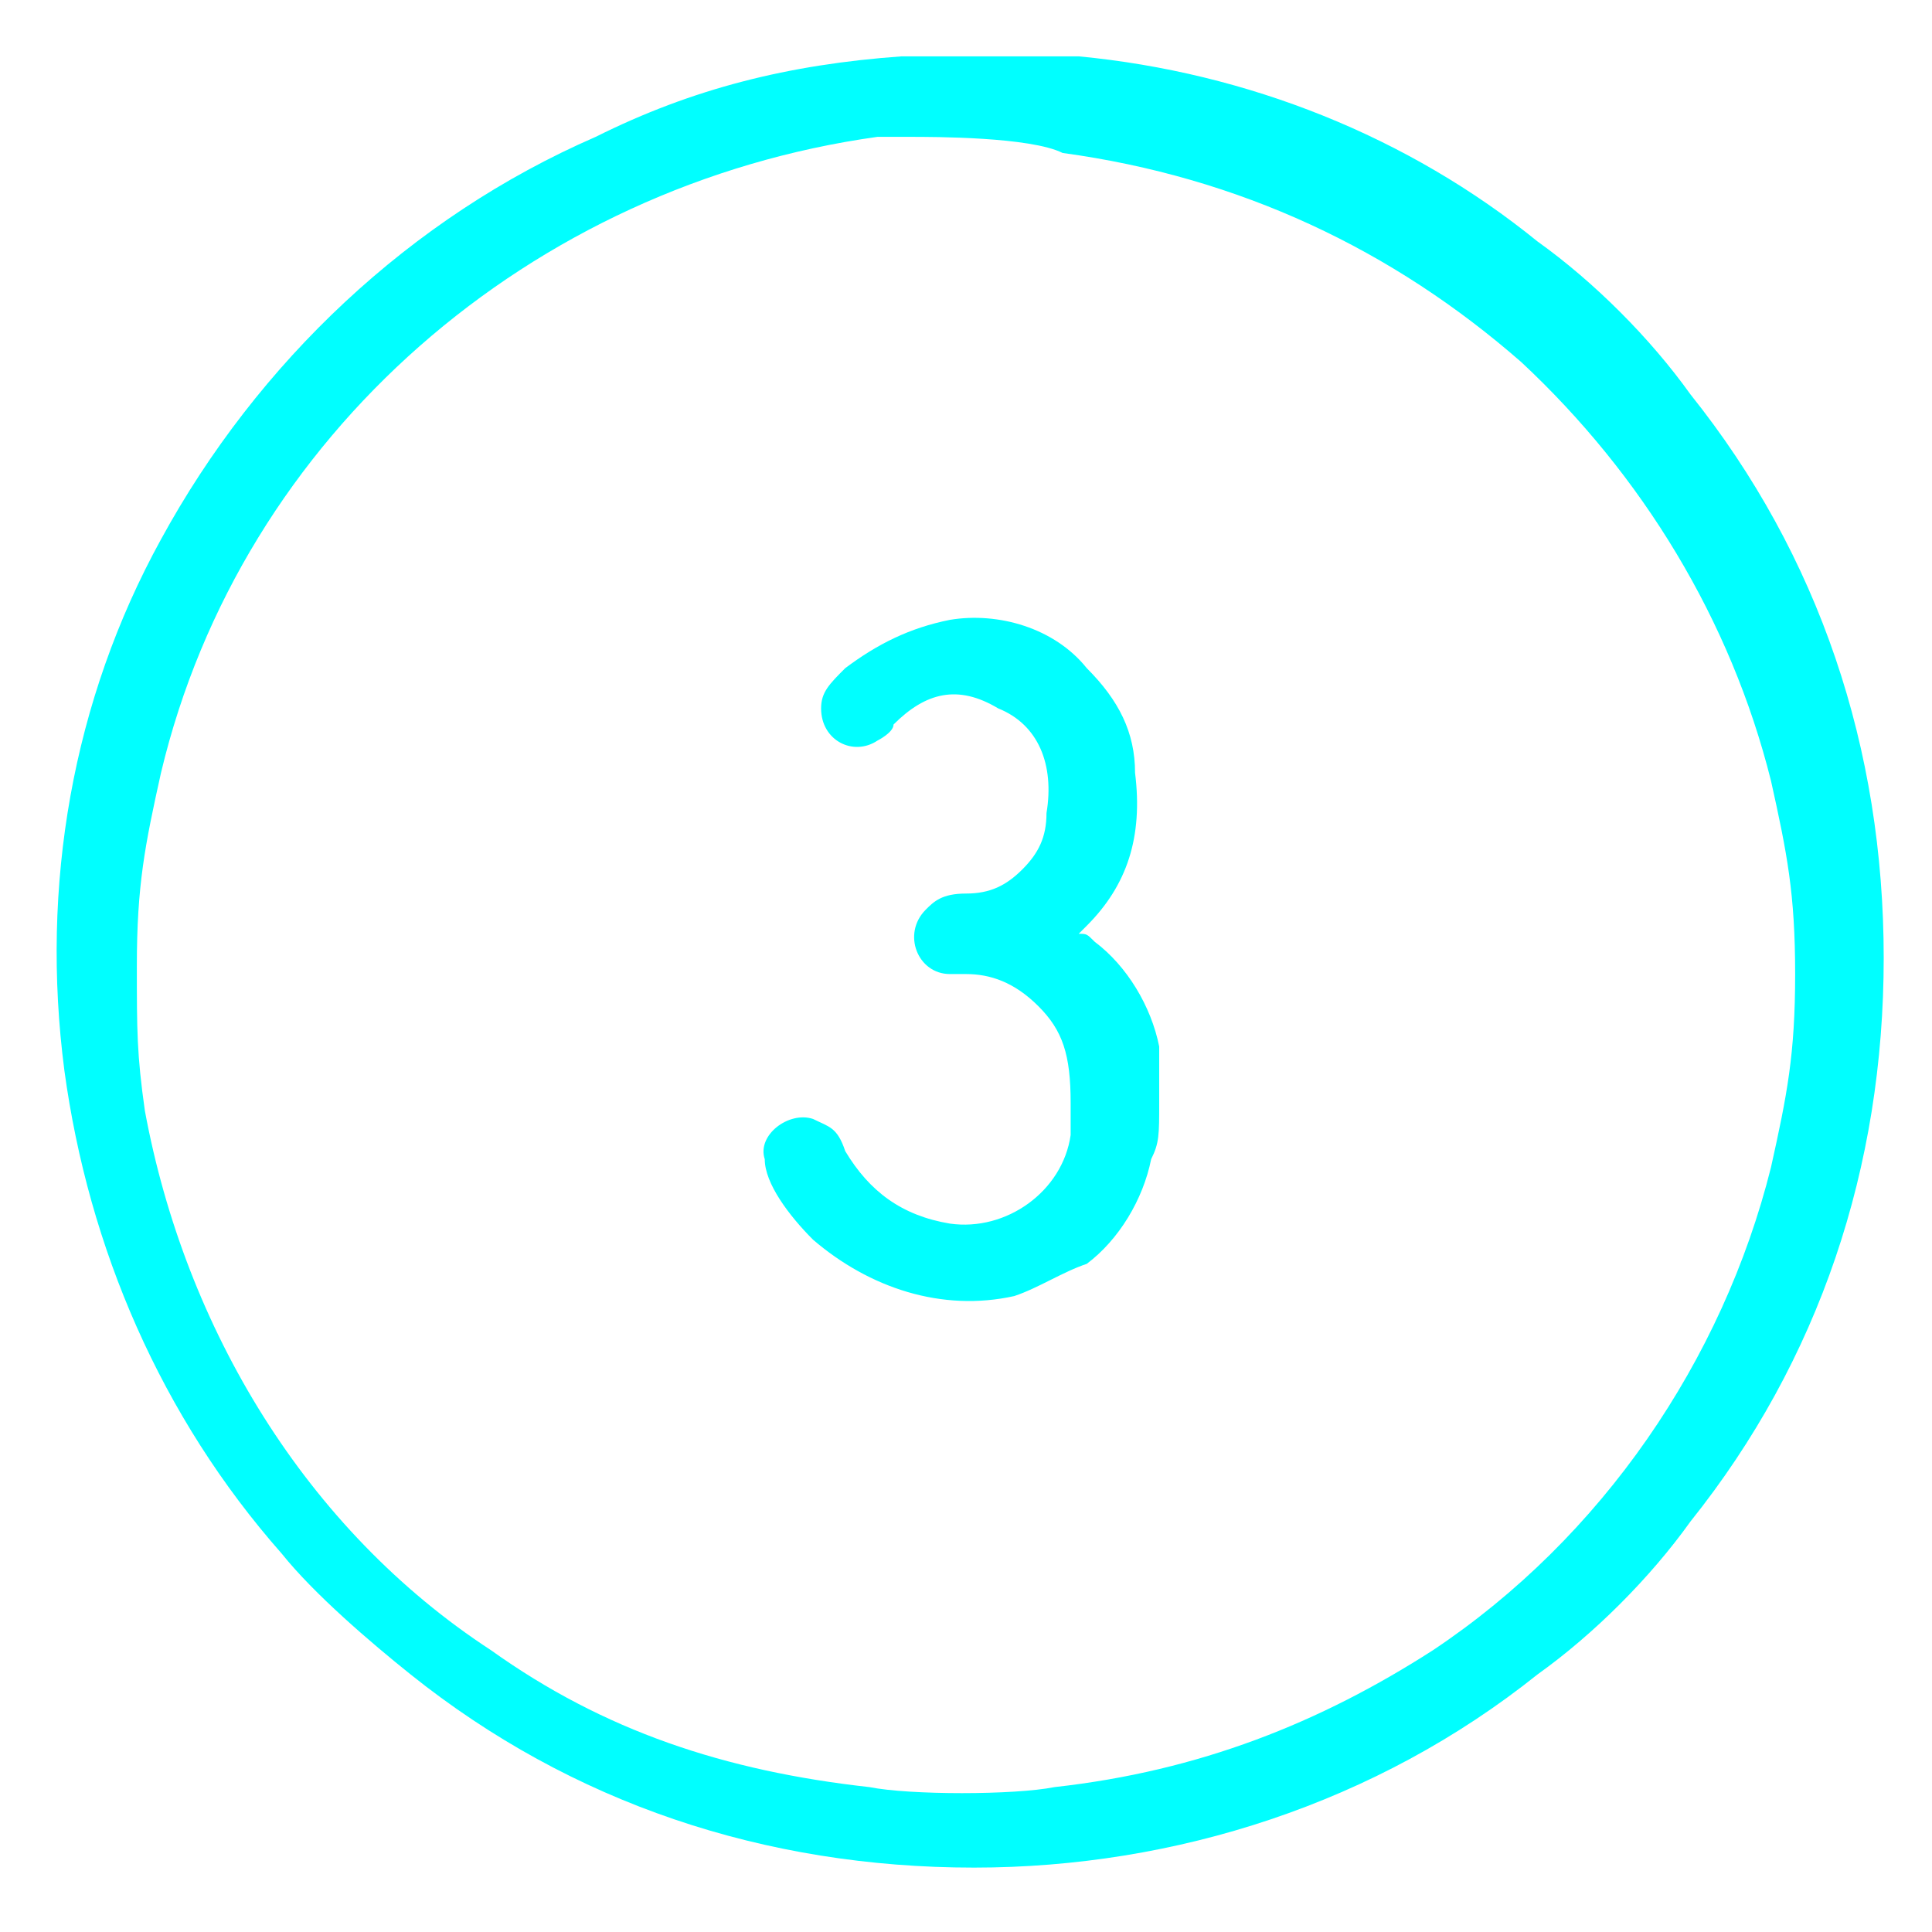 <?xml version="1.0" encoding="utf-8"?>
<!-- Generator: Adobe Illustrator 25.0.1, SVG Export Plug-In . SVG Version: 6.00 Build 0)  -->
<svg version="1.1" id="Number-Three-Circle--Streamline-Ultimate.svg"
	 xmlns="http://www.w3.org/2000/svg" xmlns:xlink="http://www.w3.org/1999/xlink" x="0px" y="0px" viewBox="0 0 24 24"
	 style="enable-background:new 0 0 24 24;" xml:space="preserve">
<style type="text/css">
	.st0{fill-rule:evenodd;clip-rule:evenodd;fill:#00FFFF;}
</style>
<path class="st0" d="M11.2,0.7c-1.4,0.1-2.6,0.4-3.8,1c-2.3,1-4.2,2.8-5.4,5c-1.1,2-1.5,4.3-1.2,6.6c0.3,2.2,1.2,4.3,2.7,6
	c0.4,0.5,1.1,1.1,1.6,1.5c2,1.6,4.4,2.4,7,2.4c2.5,0,5-0.8,7-2.4c0.7-0.5,1.4-1.2,1.9-1.9c1.6-2,2.4-4.4,2.4-7s-0.8-5-2.4-7
	c-0.5-0.7-1.2-1.4-1.9-1.9c-1.6-1.3-3.6-2.1-5.7-2.3C12.7,0.7,11.8,0.7,11.2,0.7 M11.3,1.7c-0.1,0-0.3,0-0.4,0C6.6,2.3,3,5.4,2,9.6
	C1.8,10.5,1.7,11,1.7,12c0,0.8,0,1.1,0.1,1.8c0.5,2.7,2,5.2,4.3,6.7c1.4,1,2.9,1.5,4.7,1.7c0.5,0.1,1.8,0.1,2.3,0
	c1.8-0.2,3.3-0.8,4.7-1.7c2.1-1.4,3.6-3.6,4.2-6c0.2-0.9,0.3-1.4,0.3-2.4s-0.1-1.5-0.3-2.4c-0.5-2-1.6-3.8-3.1-5.2
	c-1.6-1.4-3.5-2.3-5.7-2.6C12.8,1.7,11.6,1.7,11.3,1.7 M11.8,7.7c-0.5,0.1-0.9,0.3-1.3,0.6c-0.2,0.2-0.3,0.3-0.3,0.5
	c0,0.4,0.4,0.6,0.7,0.4c0,0,0.2-0.1,0.2-0.2c0.4-0.4,0.8-0.5,1.3-0.2c0.5,0.2,0.7,0.7,0.6,1.3c0,0.3-0.1,0.5-0.3,0.7
	c-0.2,0.2-0.4,0.3-0.7,0.3c-0.3,0-0.4,0.1-0.5,0.2c-0.3,0.3-0.1,0.8,0.3,0.8c0.1,0,0.2,0,0.2,0c0.3,0,0.6,0.1,0.9,0.4
	c0.3,0.3,0.4,0.6,0.4,1.2c0,0.2,0,0.3,0,0.4c-0.1,0.7-0.8,1.2-1.5,1.1c-0.6-0.1-1-0.4-1.3-0.9c-0.1-0.3-0.2-0.3-0.4-0.4
	c-0.3-0.1-0.7,0.2-0.6,0.5c0,0.3,0.3,0.7,0.6,1c0.7,0.6,1.6,0.9,2.5,0.7c0.3-0.1,0.6-0.3,0.9-0.4c0.4-0.3,0.7-0.8,0.8-1.3
	c0.1-0.2,0.1-0.3,0.1-0.7c0-0.4,0-0.5,0-0.7c-0.1-0.5-0.4-1-0.8-1.3c-0.1-0.1-0.1-0.1-0.2-0.1c0,0,0,0,0.1-0.1
	c0.5-0.5,0.7-1.1,0.6-1.9c0-0.5-0.2-0.9-0.6-1.3C13.1,7.8,12.4,7.6,11.8,7.7"/>
</svg>
